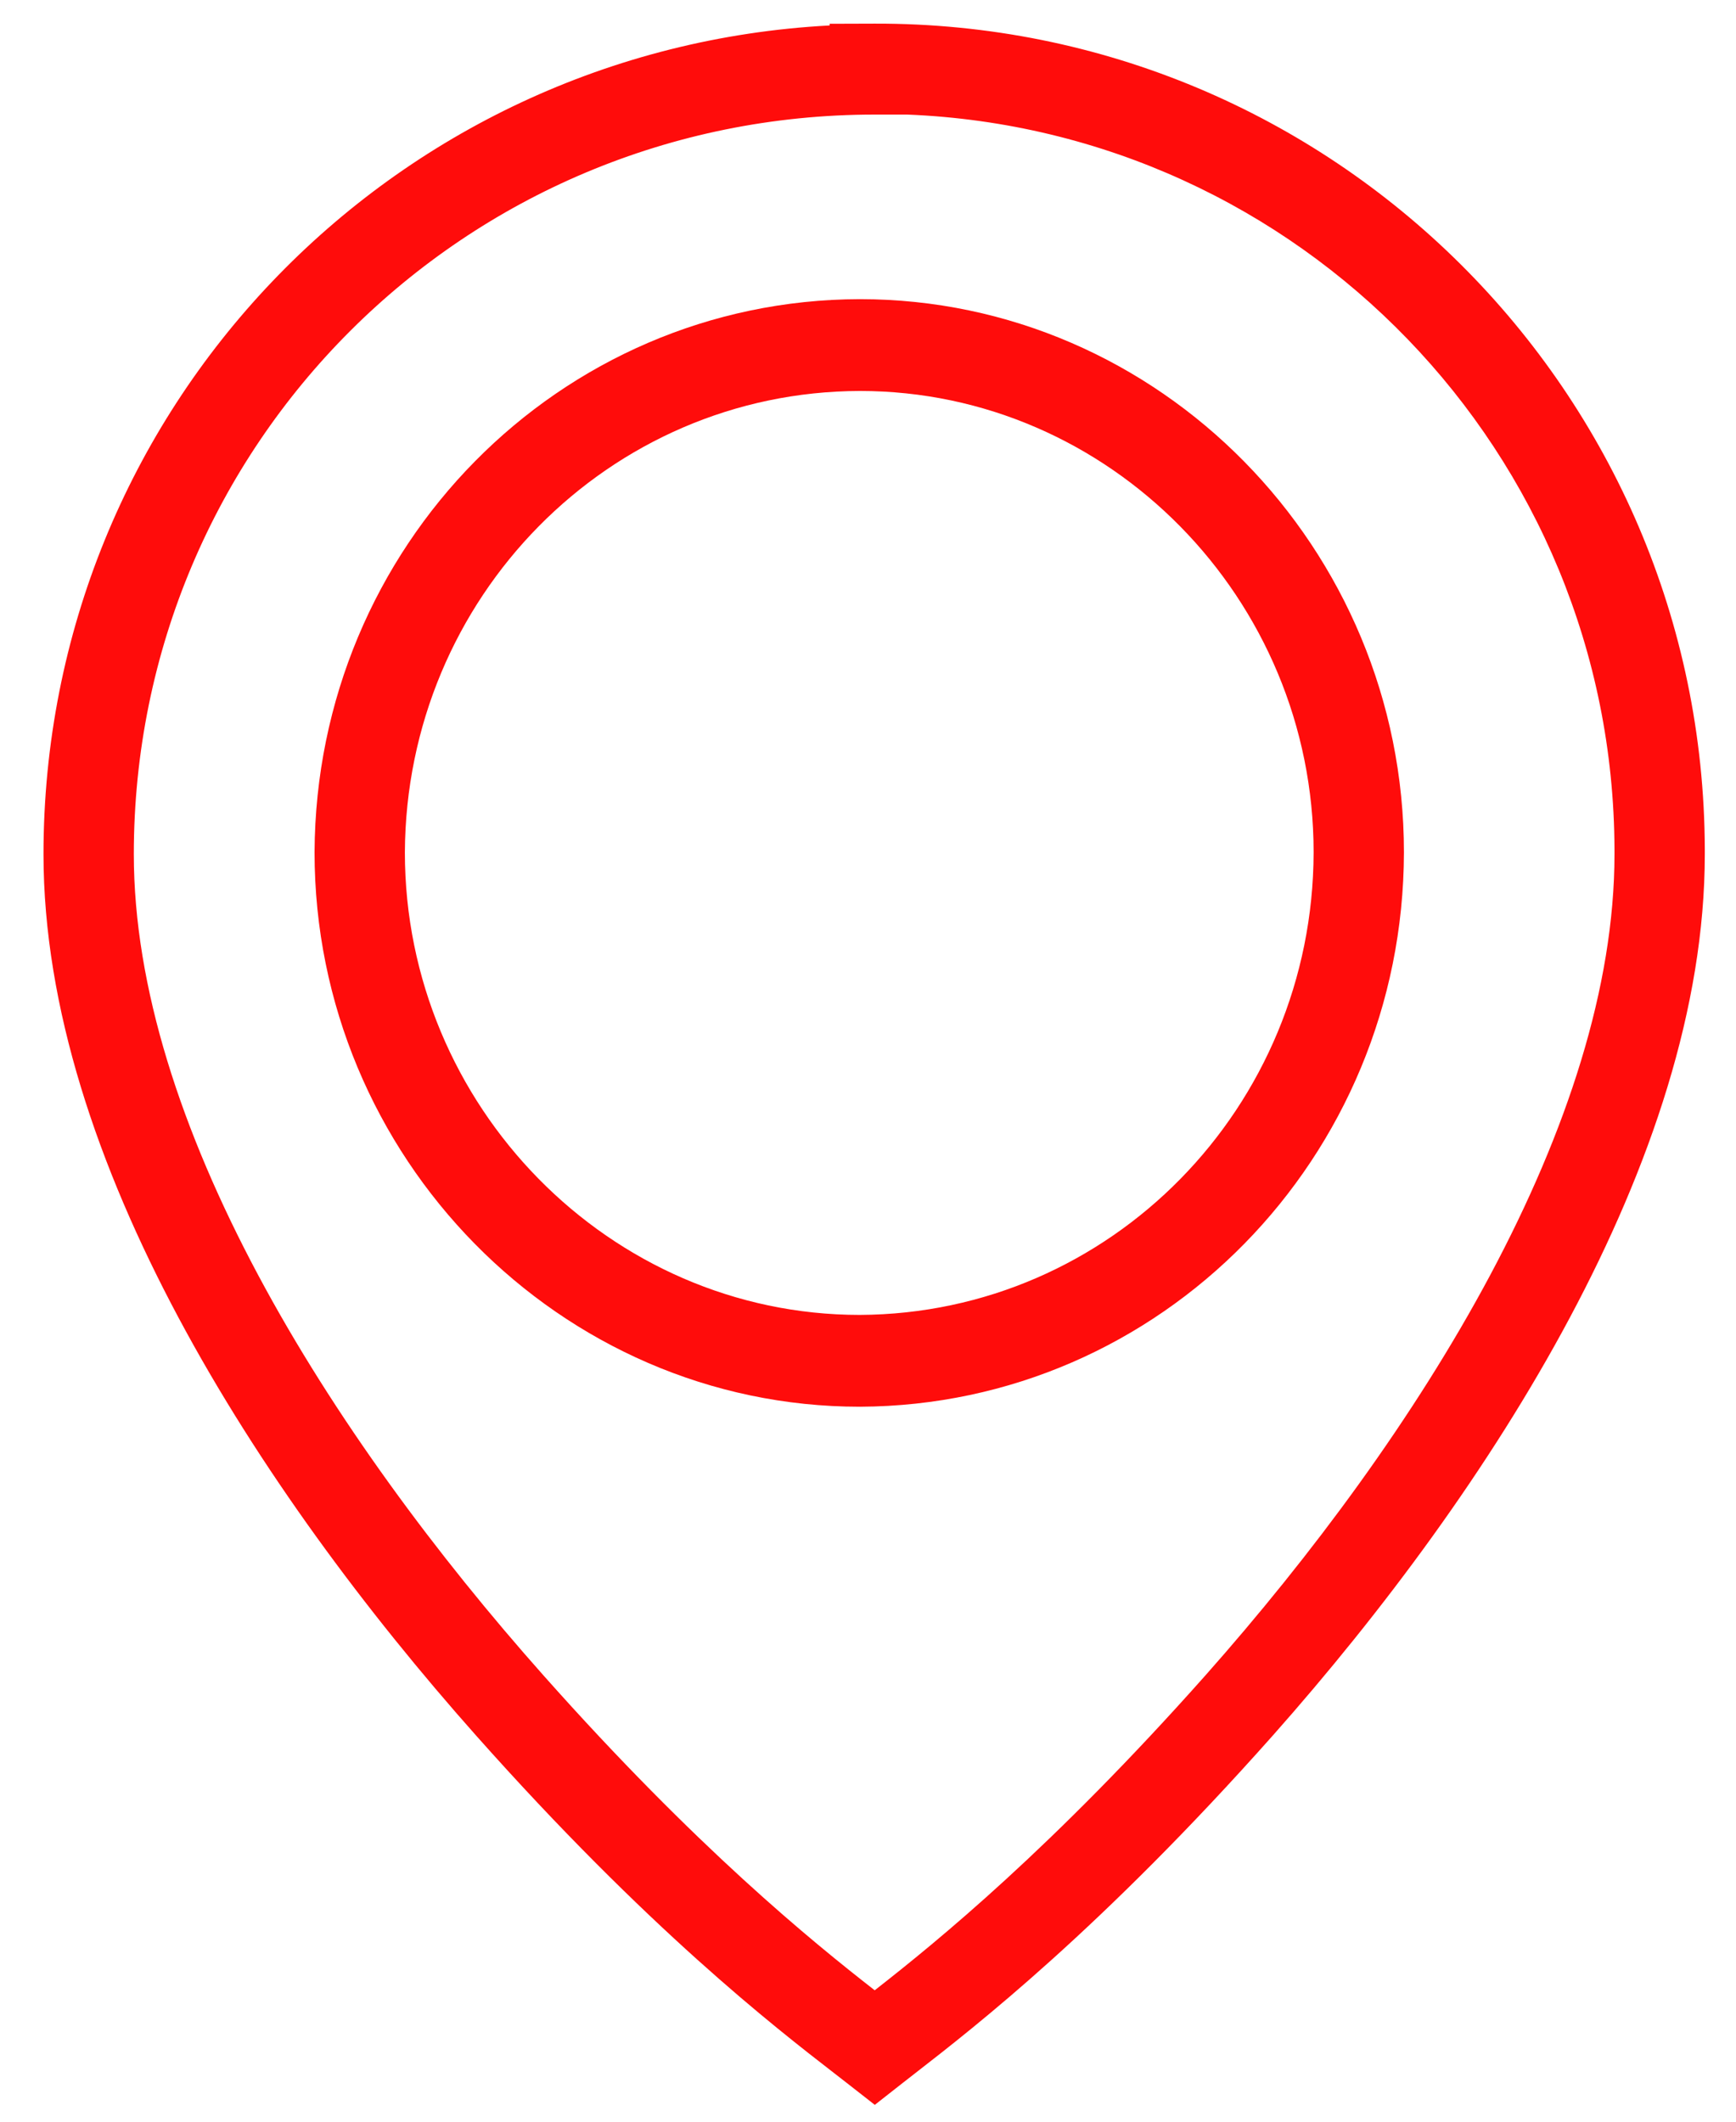 <?xml version="1.0" encoding="UTF-8"?> <svg xmlns="http://www.w3.org/2000/svg" width="36" height="44" viewBox="0 0 36 44" fill="none"><path fill-rule="evenodd" clip-rule="evenodd" d="M18.813 2.376H18.14C9.635 2.376 2.775 9.214 2.775 17.715C2.775 20.475 3.767 23.471 5.351 26.438C6.931 29.397 9.066 32.264 11.271 34.746C14.443 38.317 16.835 40.258 18.139 41.275C19.445 40.254 21.821 38.321 24.996 34.746C27.195 32.264 29.327 29.397 30.905 26.439C32.488 23.471 33.48 20.475 33.48 17.715V17.617C33.456 9.389 26.954 2.703 18.813 2.376ZM17.204 0.528V0.493L18.137 0.49C27.625 0.464 35.326 8.126 35.353 17.613L35.353 17.615L35.353 17.715C35.353 20.899 34.218 24.207 32.557 27.32C30.892 30.442 28.665 33.429 26.397 35.989L26.396 35.99C22.836 39.998 20.227 42.025 18.982 42.992C18.886 43.067 18.797 43.136 18.718 43.198L18.141 43.651L17.563 43.199C17.485 43.138 17.398 43.071 17.303 42.997C16.066 42.039 13.434 40.001 9.871 35.99C7.597 33.43 5.366 30.442 3.699 27.32C2.037 24.208 0.902 20.899 0.902 17.715C0.902 8.491 8.105 1.01 17.204 0.528Z" fill="#FF0C0B"></path><path fill-rule="evenodd" clip-rule="evenodd" d="M17.829 6.204L17.831 6.204C24.041 6.204 29.114 11.362 29.114 17.676L29.114 17.678C29.1 24.014 24.067 29.145 17.835 29.173L17.831 29.173C11.608 29.173 6.523 23.989 6.523 17.676V17.672H6.523C6.551 11.335 11.597 6.218 17.829 6.204ZM17.832 8.108C12.63 8.12 8.42 12.39 8.396 17.678C8.397 22.939 12.644 27.268 17.829 27.269C23.03 27.245 27.229 22.964 27.241 17.675C27.24 12.414 23.006 8.109 17.832 8.108Z" fill="#FF0C0B"></path></svg> 